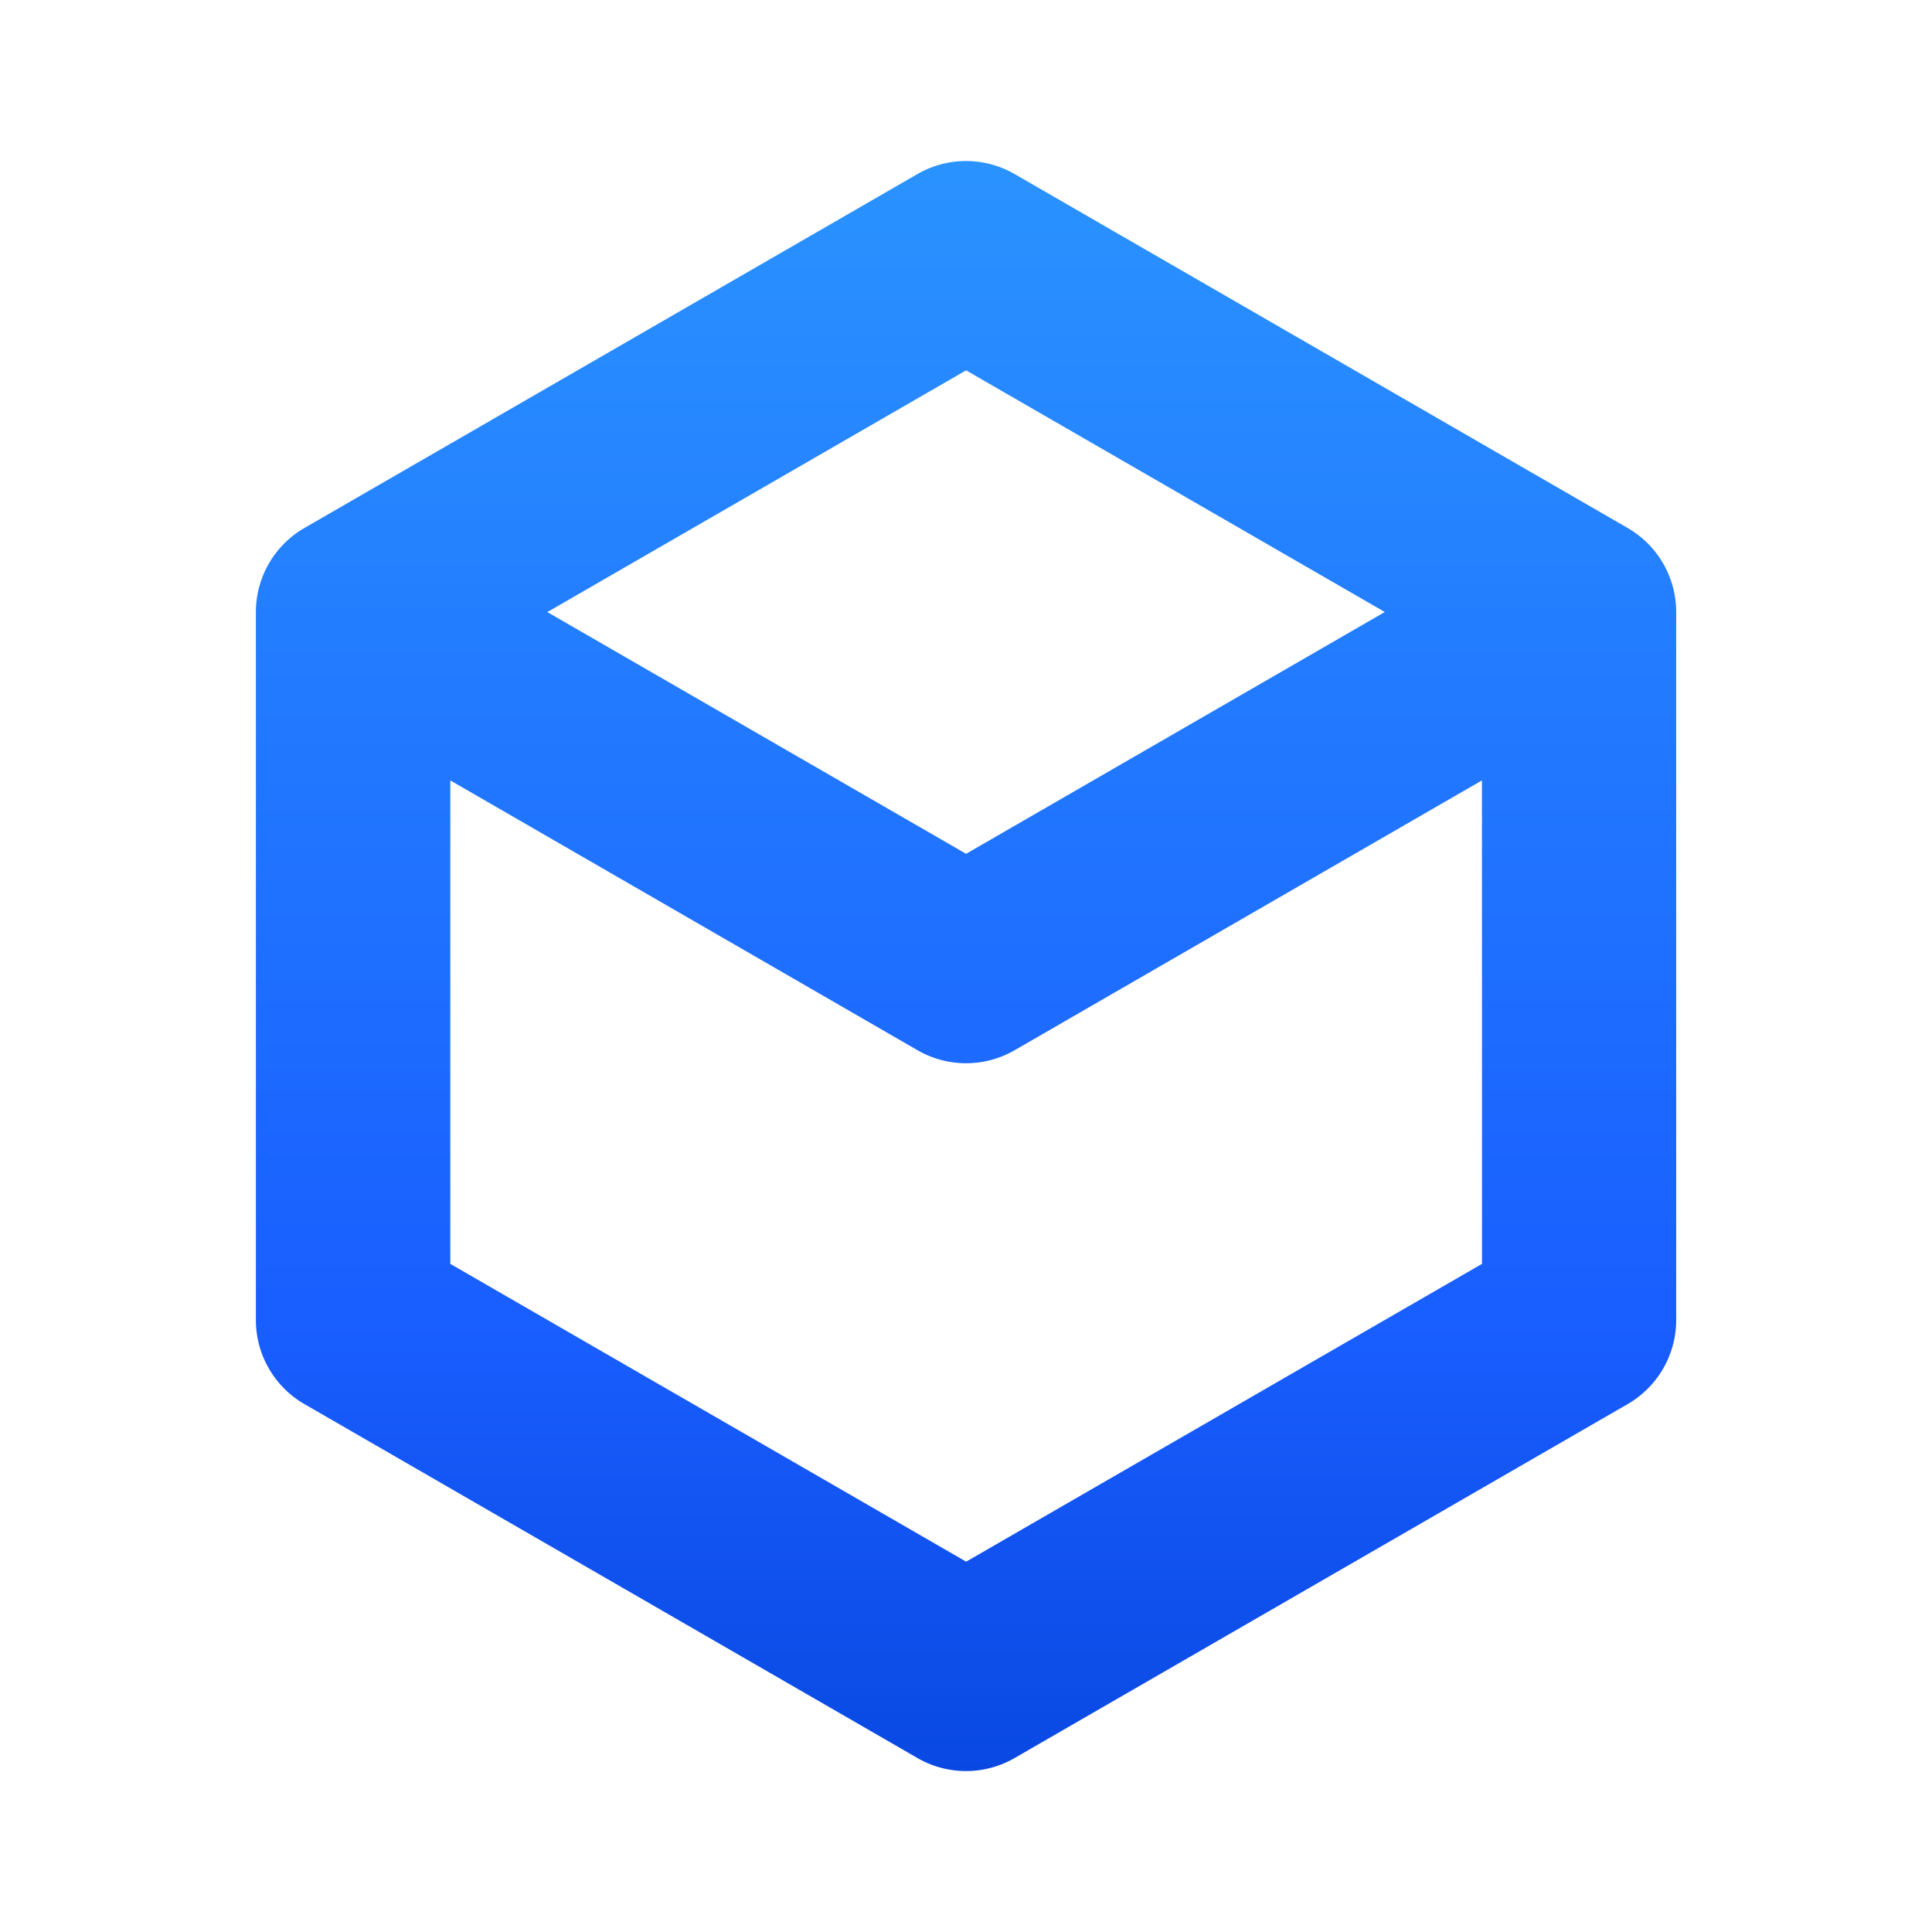 <svg width="96" height="96" version="1.1" viewBox="0 0 25.4 25.4" xmlns="http://www.w3.org/2000/svg" xmlns:xlink="http://www.w3.org/1999/xlink">
 <defs>
  <linearGradient id="linearGradient40">
   <stop stop-color="#2e9fff" offset="0"/>
   <stop stop-color="#195eff" offset=".665"/>
   <stop stop-color="#003bd0" offset="1"/>
  </linearGradient>
  <linearGradient id="linearGradient38" x1="65.76" x2="65.76" y2="25.4" gradientUnits="userSpaceOnUse" xlink:href="#linearGradient40"/>
  <linearGradient id="linearGradient39" x1="31.767" x2="31.767" y1="78.058" y2="125.98" gradientTransform="matrix(.589 0 0 .589 -5.604 -48.725)" gradientUnits="userSpaceOnUse" xlink:href="#linearGradient40"/>
 </defs>
 <g transform="translate(-.27 1.346)" fill="url(#linearGradient38)">
  <path d="m13.104 0.778a1.277 1.277 0 0 1 0.505 0.164l8.059 4.653a1.277 1.277 0 0 1 0.639 1.107v9.305a1.277 1.277 0 0 1-0.639 1.107l-8.059 4.653a1.277 1.277 0 0 1-1.277 0l-8.059-4.653a1.277 1.277 0 0 1-0.639-1.107v-9.305a1.277 1.277 0 0 1 0.639-1.107l8.059-4.653a1.277 1.277 0 0 1 0.772-0.164zm-0.133 2.745-5.505 3.178 5.505 3.178 5.505-3.179zm6.782 5.391-6.143 3.547a1.277 1.277 0 0 1-1.278 0l-6.142-3.547v6.356l6.782 3.915 6.782-3.915z" color="#000000" fill="url(#linearGradient39)" stroke-linejoin="round" style="-inkscape-stroke:none;paint-order:markers fill stroke"/>
 </g>
</svg>
